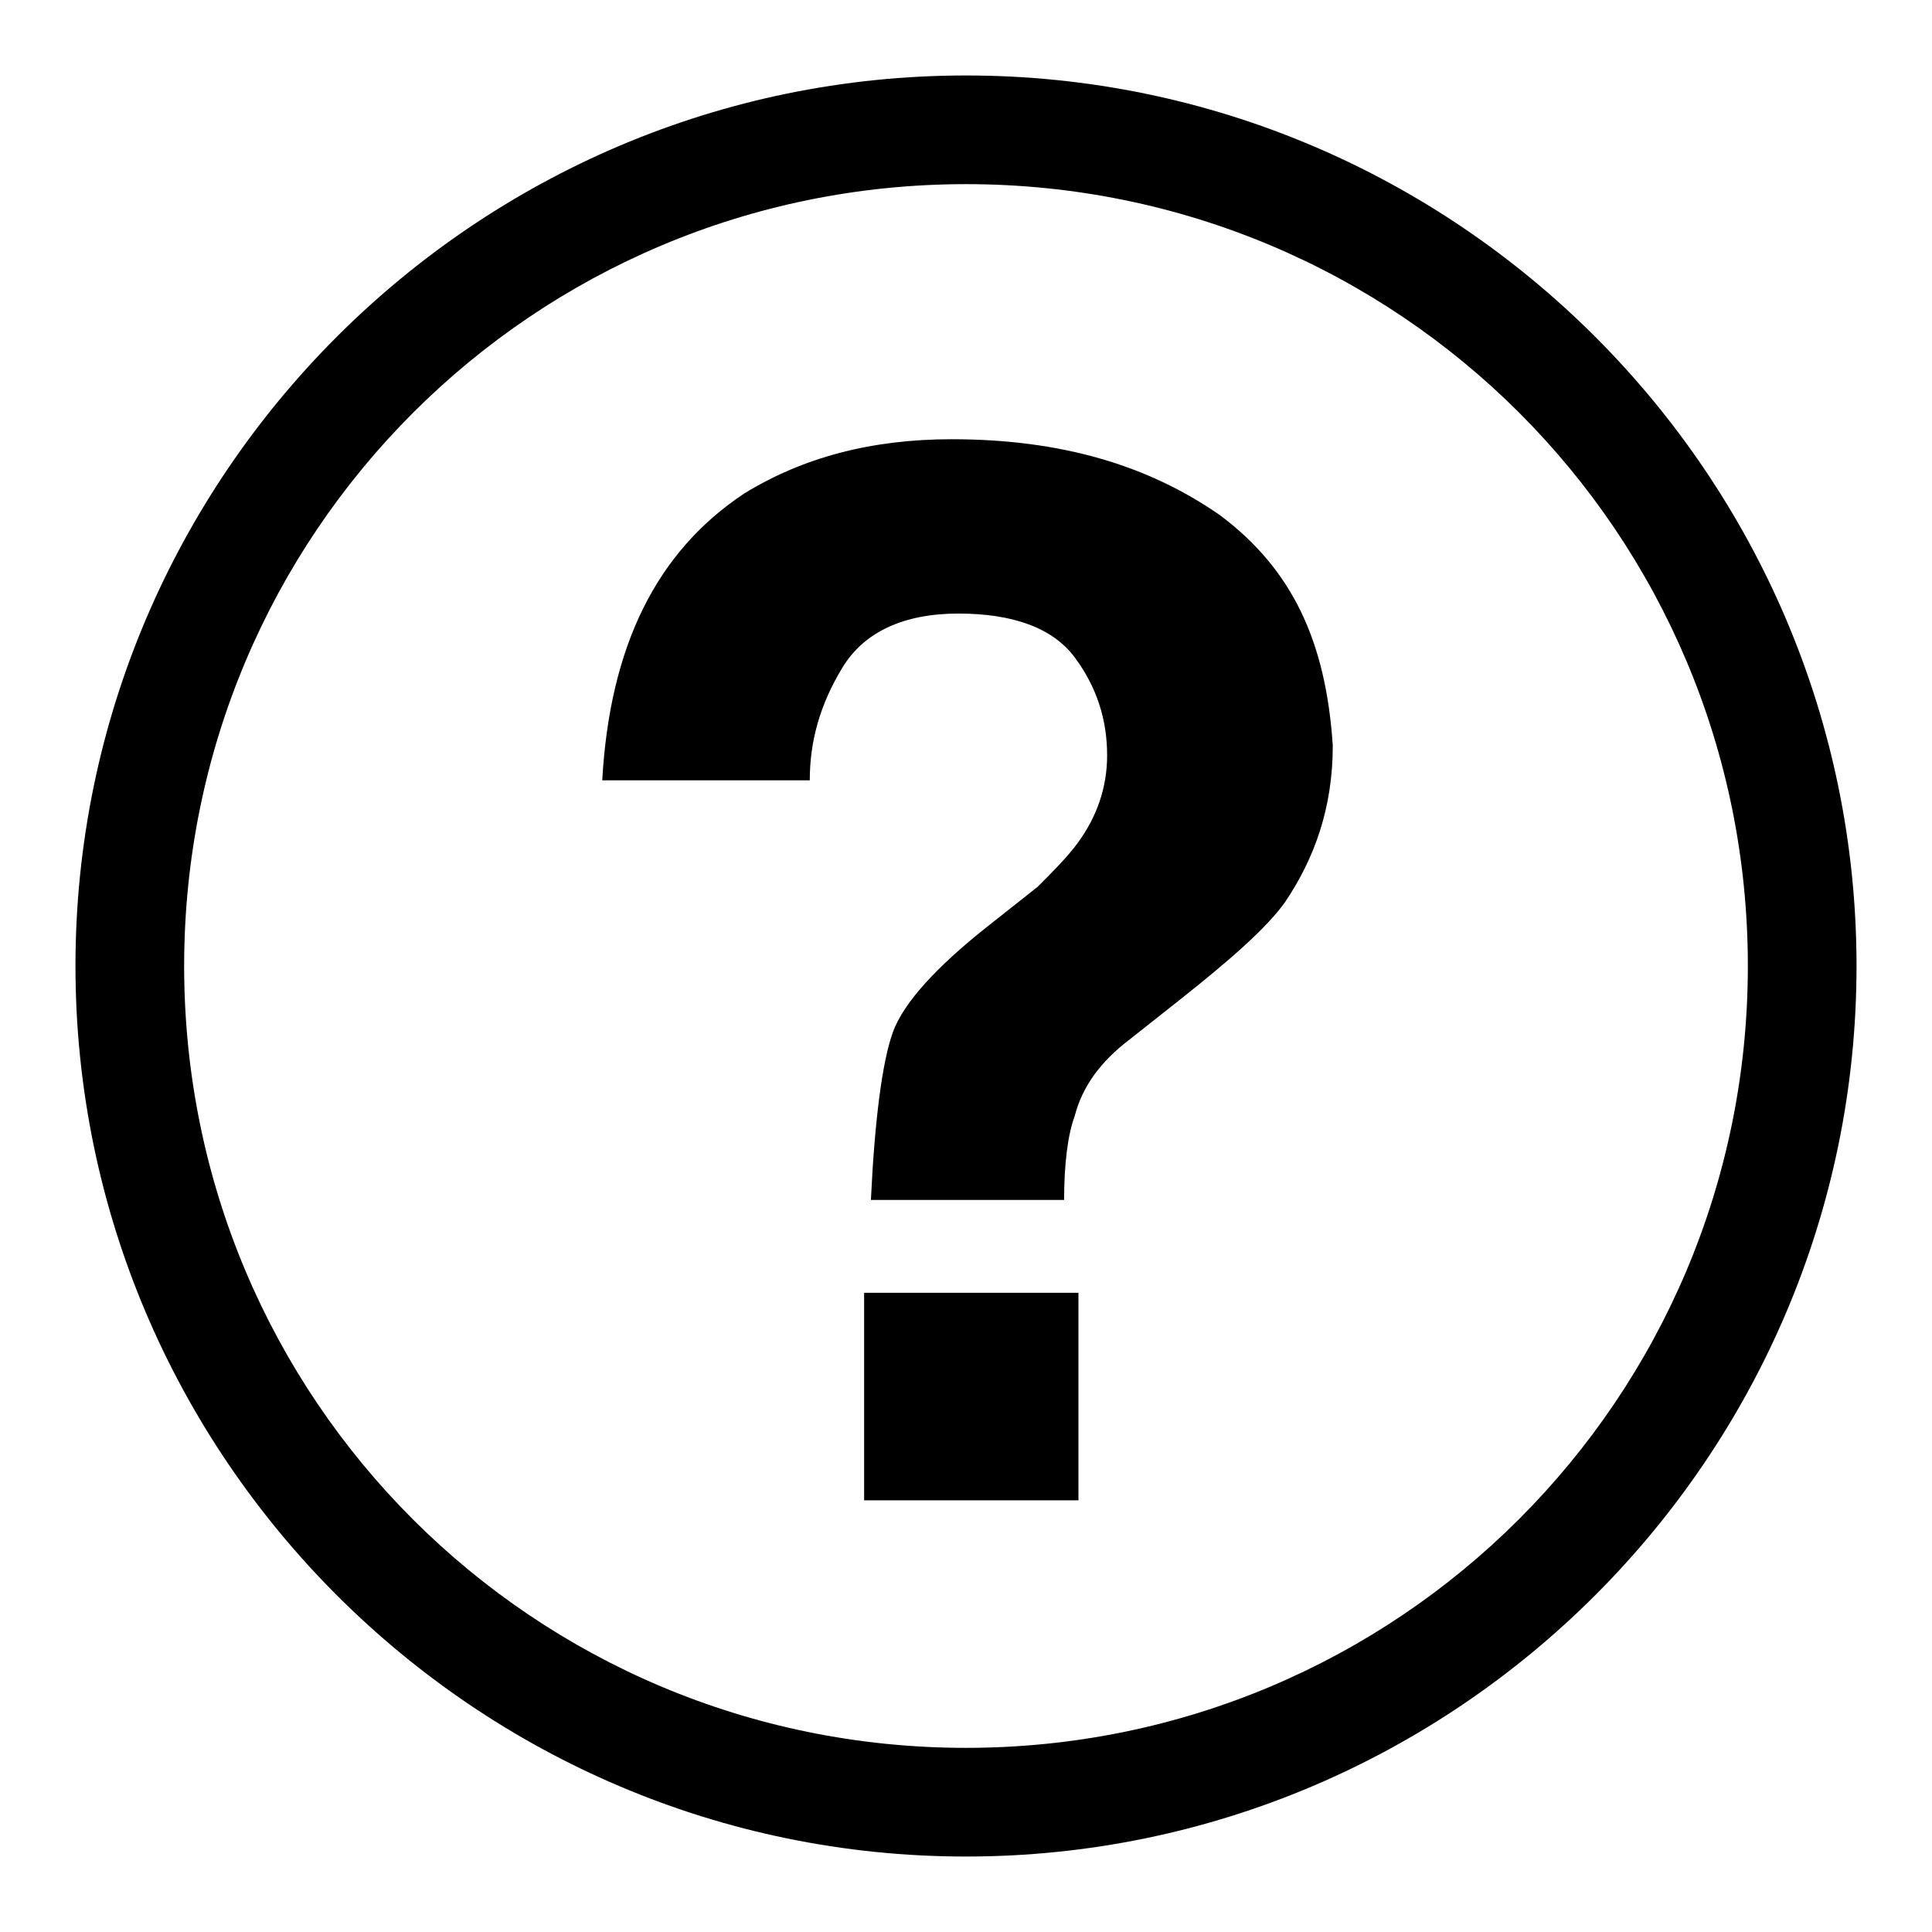 <?xml version="1.0" encoding="utf-8"?>
<!-- Svg Vector Icons : http://www.onlinewebfonts.com/icon -->
<!DOCTYPE svg PUBLIC "-//W3C//DTD SVG 1.1//EN" "http://www.w3.org/Graphics/SVG/1.1/DTD/svg11.dtd">
<svg version="1.1" xmlns="http://www.w3.org/2000/svg" xmlns:xlink="http://www.w3.org/1999/xlink" x="0px" y="0px" viewBox="0 0 256 256" enable-background="new 0 0 256 256" xml:space="preserve">
<g> <path fill="#000000" d="M128,10C63,10,10,63,10,128s53,118,118,118s118-53,118-118S193,10,128,10z M128,231.6 c-57.3,0-103.6-46.2-103.6-103.6C24.4,70.7,70.7,24.4,128,24.4c57.3,0,103.6,46.2,103.6,103.6C231.6,185.3,185.3,231.6,128,231.6z  M114.5,171.3h28.4v27.5h-28.4V171.3z M161.7,68.3c-9.6-6.7-21.2-10.1-35.6-10.1c-10.6,0-19.7,2.4-27.5,7.2 c-11.6,7.7-17.8,20.2-18.8,38h27.5c0-5.3,1.4-10.1,4.3-14.9s8.2-7.2,15.4-7.2s12.5,1.9,15.4,5.8c2.9,3.9,4.3,8.2,4.3,13 c0,4.3-1.4,8.2-3.9,11.6c-1.4,1.9-3.4,3.9-5.3,5.8l-6.7,5.3c-6.7,5.3-11.1,10.1-12.5,14c-1.4,3.9-2.4,11.6-2.9,22.2H141 c0-4.8,0.5-8.7,1.4-11.1c1-3.9,3.4-7.2,7.2-10.1l6.7-5.3c6.7-5.3,11.6-9.6,14-13c3.9-5.8,6.3-12.5,6.3-20.7 C175.7,85.1,171.3,75.5,161.7,68.3L161.7,68.3z"/></g>
</svg>